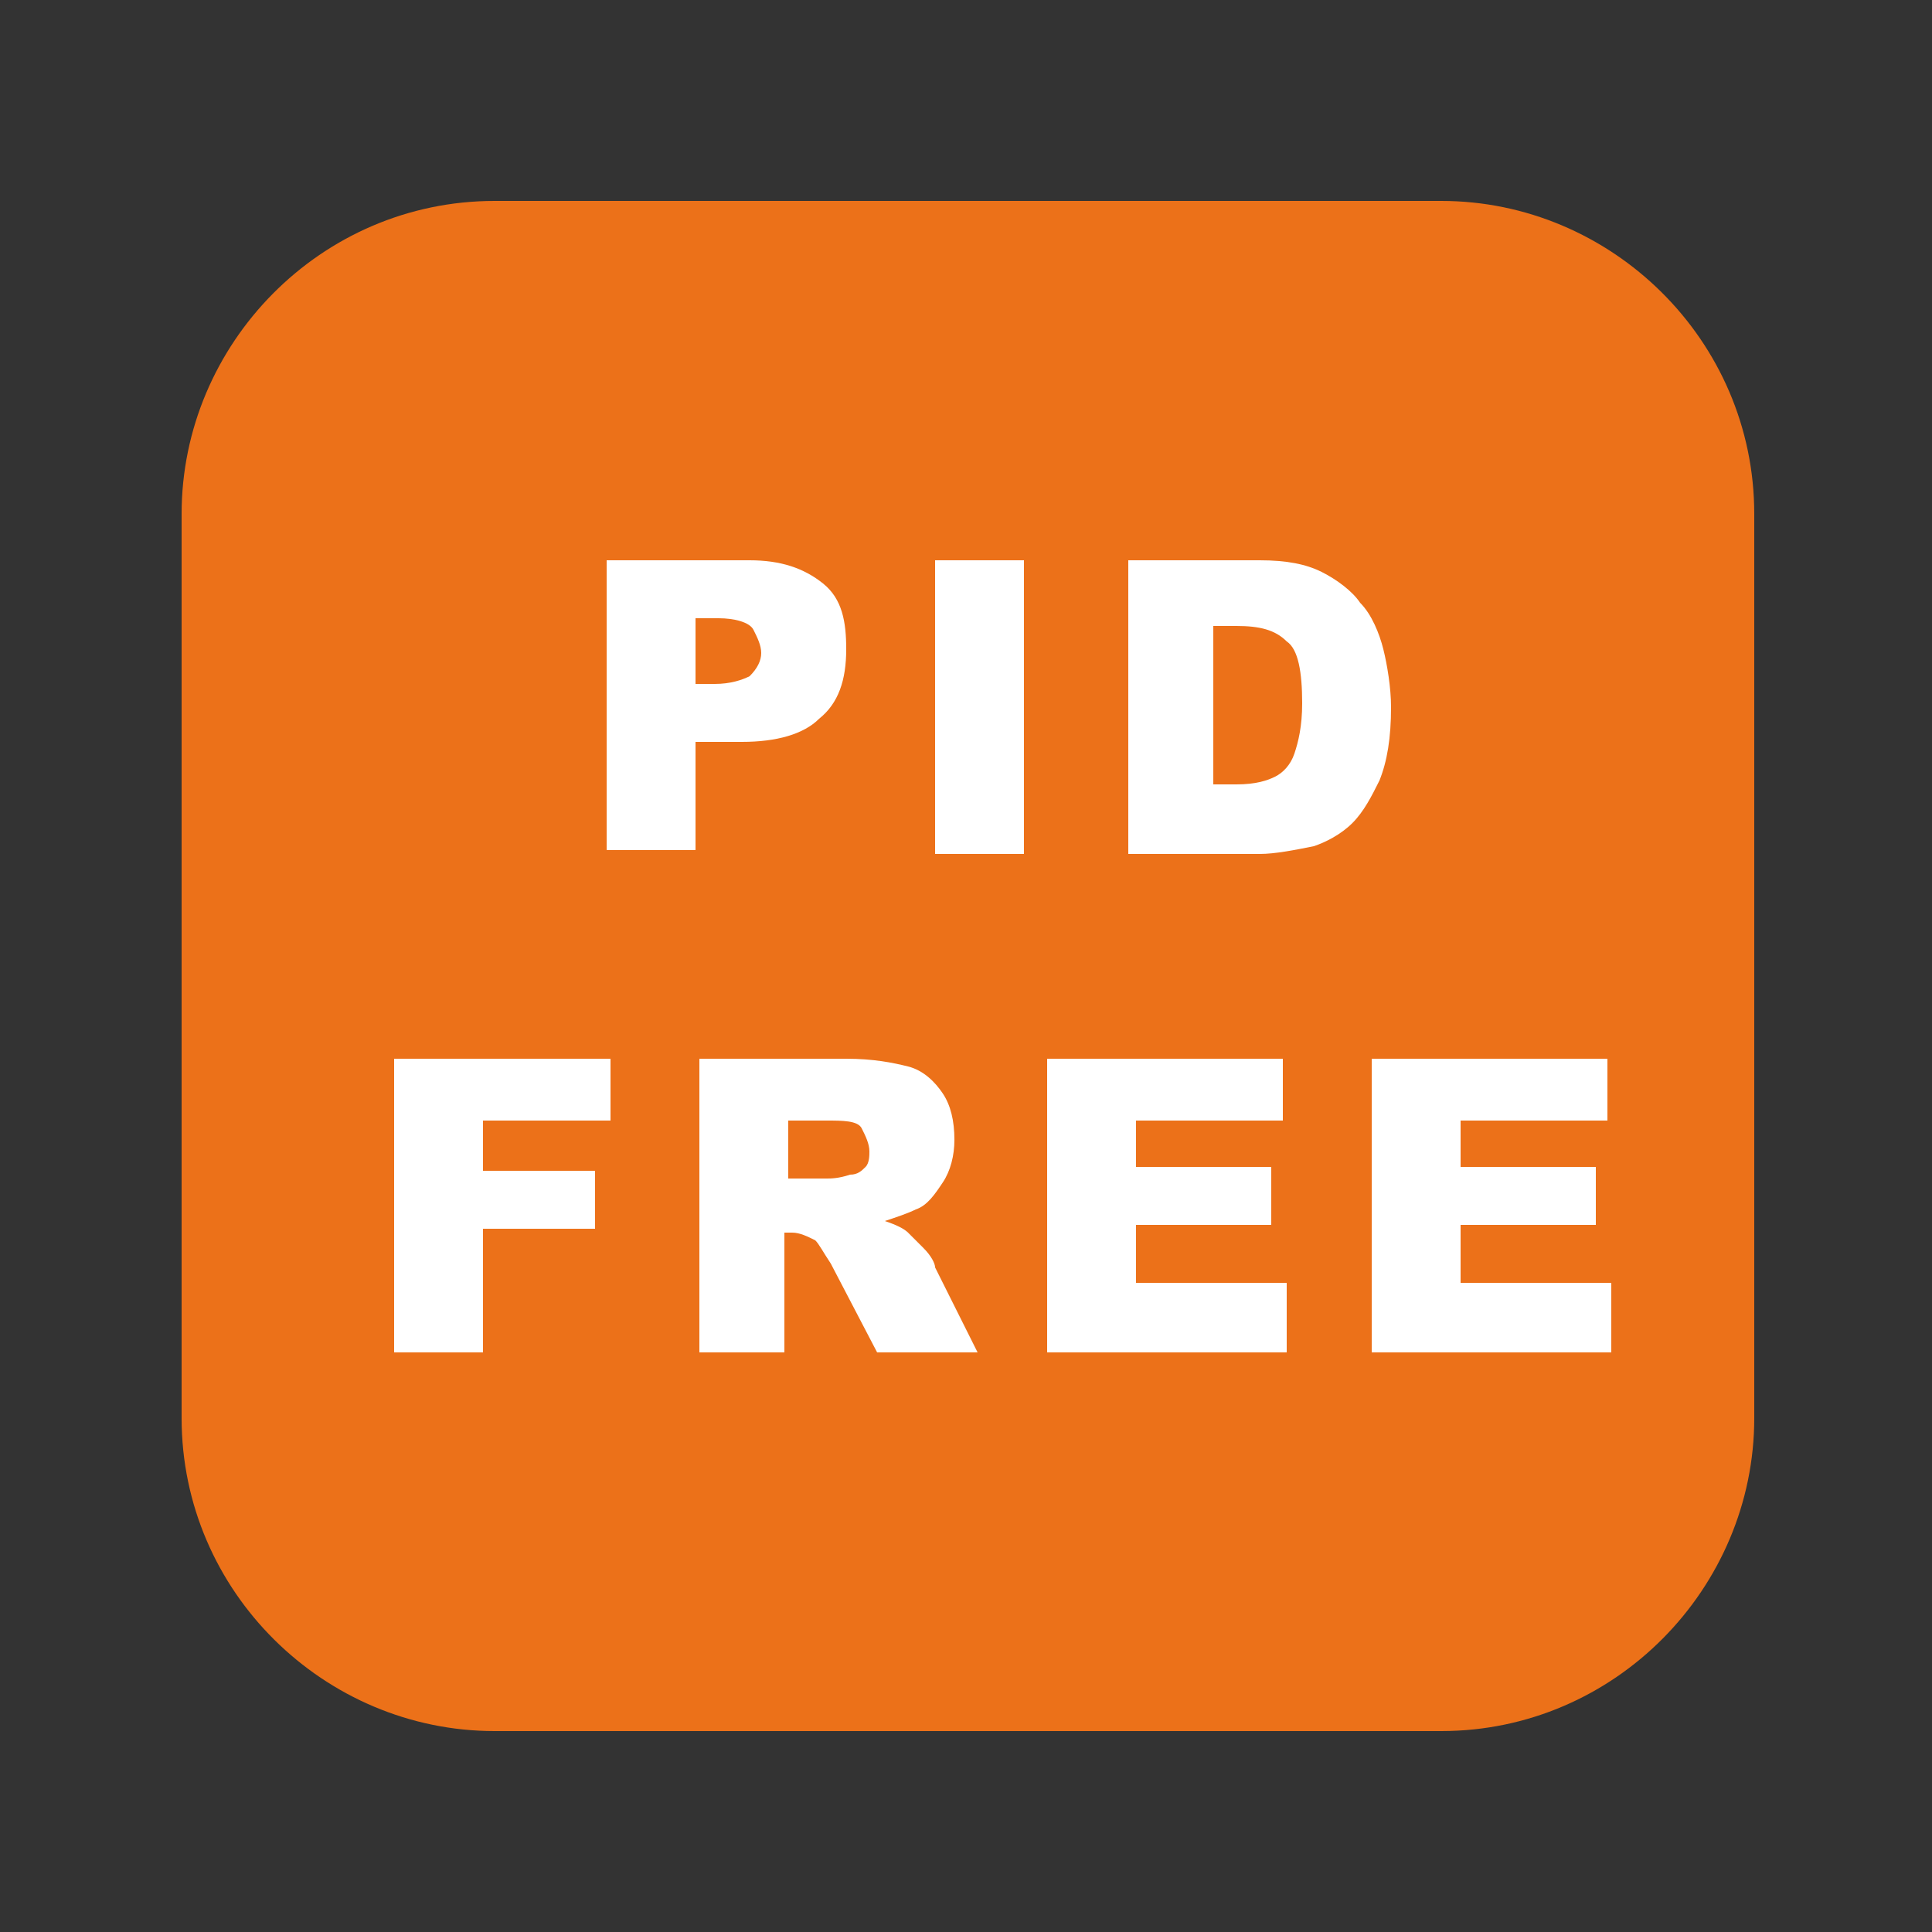 <?xml version="1.0" encoding="utf-8"?>
<!-- Generator: Adobe Illustrator 24.3.0, SVG Export Plug-In . SVG Version: 6.00 Build 0)  -->
<svg version="1.1" id="图层_1" xmlns="http://www.w3.org/2000/svg" xmlns:xlink="http://www.w3.org/1999/xlink" x="0px" y="0px"
	 viewBox="0 0 50 50" style="enable-background:new 0 0 50 50;" xml:space="preserve">
<rect x="0" y="0" width="50" height="50" fill="#333333" stroke="none"/>
<style type="text/css">
	.st0{fill-rule:evenodd;clip-rule:evenodd;fill:#EC7119;}
	.st1{fill:#FFFFFF;}
</style>
<g>
	<path class="st0" d="M12.8,5.2h24.5c4.4,0,8.1,3.6,8.1,8.1v23.4c0,4.4-3.6,8.1-8.1,8.1H12.8c-4.4,0-8.1-3.6-8.1-8.1V13.3
		C4.7,8.9,8.3,5.2,12.8,5.2"/>
	<g>
		<path class="st1" d="M15.6,14.5h3.8c0.8,0,1.4,0.2,1.9,0.6s0.6,1,0.6,1.7c0,0.8-0.2,1.4-0.7,1.8c-0.4,0.4-1.1,0.6-2,0.6h-1.2v2.8
			h-2.3V14.5z M17.9,17.7h0.6c0.4,0,0.7-0.1,0.9-0.2c0.2-0.2,0.3-0.4,0.3-0.6c0-0.2-0.1-0.4-0.2-0.6S19,16,18.6,16h-0.6V17.7z"/>
		<path class="st1" d="M24.2,14.5h2.3v7.6h-2.3V14.5z"/>
		<path class="st1" d="M29.2,14.5h3.4c0.7,0,1.2,0.1,1.6,0.3c0.4,0.2,0.8,0.5,1,0.8c0.3,0.3,0.5,0.8,0.6,1.2s0.2,1,0.2,1.5
			c0,0.8-0.1,1.4-0.3,1.9c-0.2,0.4-0.4,0.8-0.7,1.1c-0.3,0.3-0.7,0.5-1,0.6c-0.5,0.1-1,0.2-1.4,0.2h-3.4V14.5z M31.4,16.2v4.1H32
			c0.5,0,0.8-0.1,1-0.2s0.4-0.3,0.5-0.6s0.2-0.7,0.2-1.3c0-0.8-0.1-1.4-0.4-1.6c-0.3-0.3-0.7-0.4-1.3-0.4H31.4z"/>
	</g>
	<g>
		<path class="st1" d="M10.2,27.4h5.6v1.6h-3.3v1.3h2.9v1.5h-2.9V35h-2.3V27.4z"/>
		<path class="st1" d="M18.1,35v-7.6h3.8c0.7,0,1.2,0.1,1.6,0.2s0.7,0.4,0.9,0.7c0.2,0.3,0.3,0.7,0.3,1.2c0,0.4-0.1,0.8-0.3,1.1
			s-0.4,0.6-0.7,0.7c-0.2,0.1-0.5,0.2-0.8,0.3c0.3,0.1,0.5,0.2,0.6,0.3c0.1,0.1,0.2,0.2,0.4,0.4s0.3,0.4,0.3,0.5l1.1,2.2h-2.6
			l-1.2-2.3c-0.2-0.3-0.3-0.5-0.4-0.6c-0.2-0.1-0.4-0.2-0.6-0.2h-0.2V35H18.1z M20.4,30.5h1c0.1,0,0.3,0,0.6-0.1
			c0.2,0,0.3-0.1,0.4-0.2c0.1-0.1,0.1-0.3,0.1-0.4c0-0.2-0.1-0.4-0.2-0.6S21.8,29,21.4,29h-1V30.5z"/>
		<path class="st1" d="M27.1,27.4h6.1v1.6h-3.8v1.2h3.5v1.5h-3.5v1.5h3.9V35h-6.2V27.4z"/>
		<path class="st1" d="M35.5,27.4h6.1v1.6h-3.8v1.2h3.5v1.5h-3.5v1.5h3.9V35h-6.2V27.4z"/>
	</g>
</g>
</svg>
